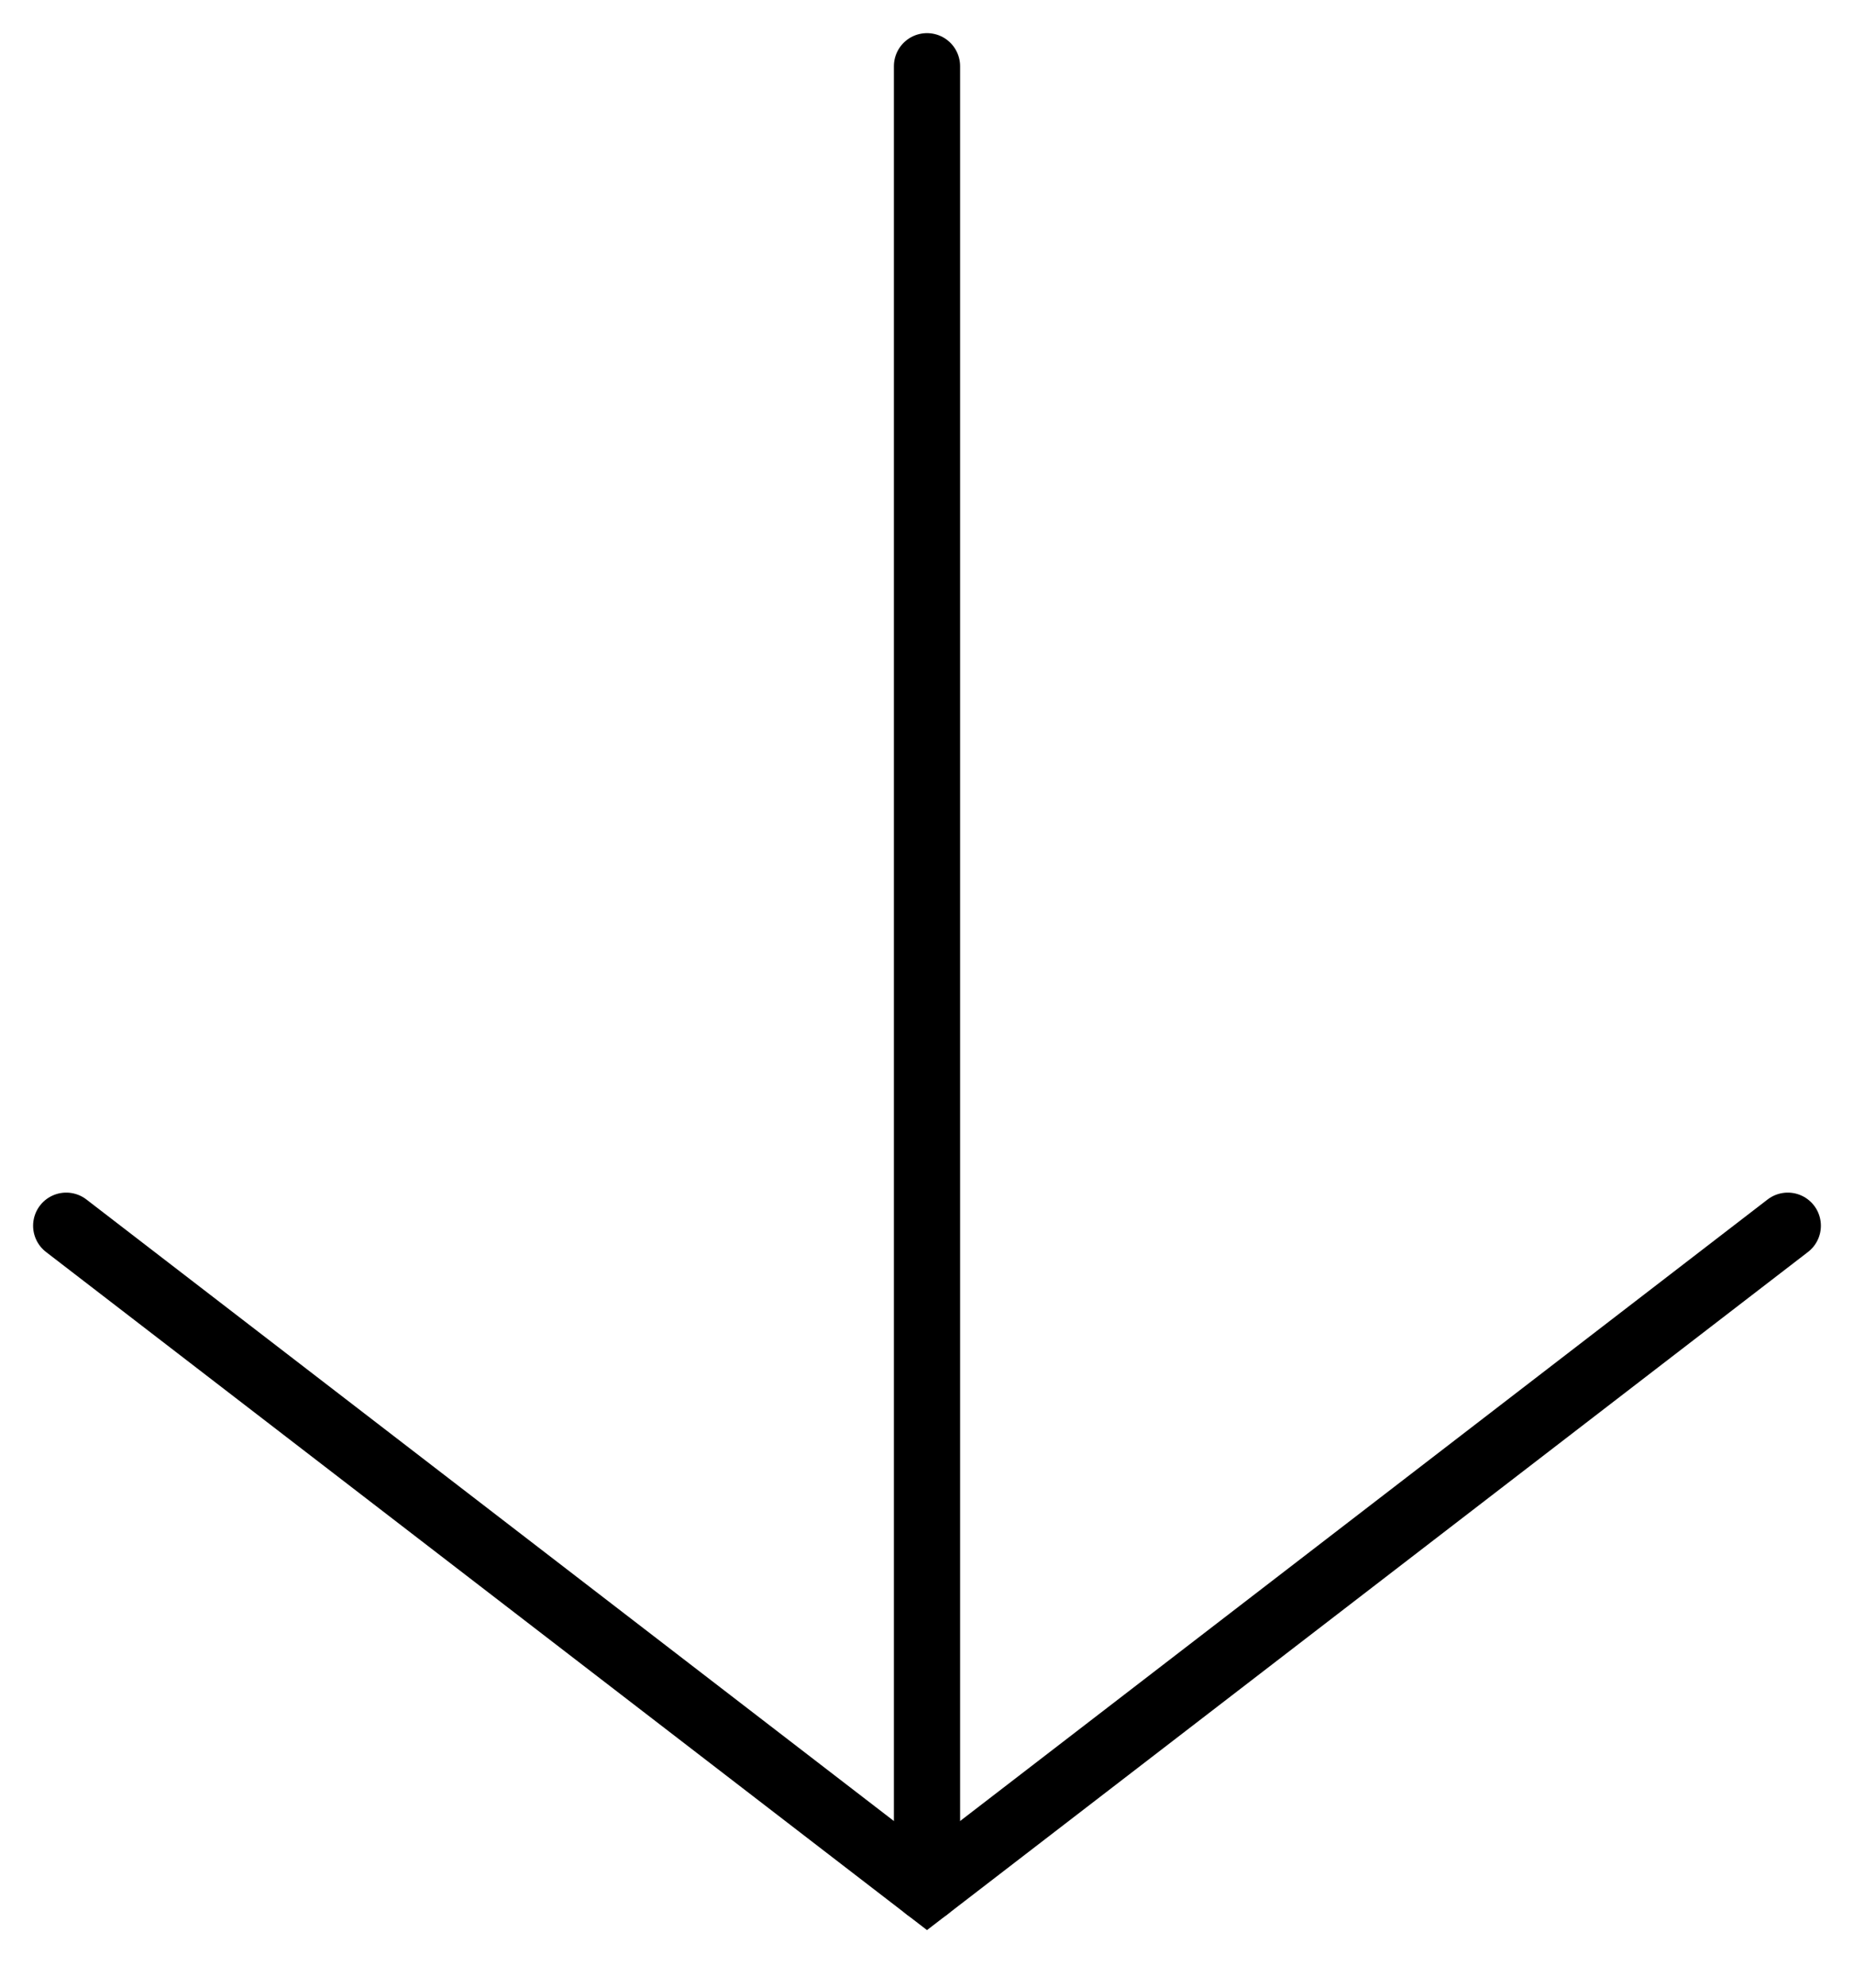 <?xml version="1.0" encoding="UTF-8"?> <svg xmlns="http://www.w3.org/2000/svg" width="28" height="30" viewBox="0 0 28 30" fill="none"> <path d="M1 18.5C5.333 21.833 14 28.5 14 28.5L27 18.5" stroke="black" stroke-linecap="round"></path> <path d="M14 28.5V1" stroke="black" stroke-linecap="round"></path> </svg> 